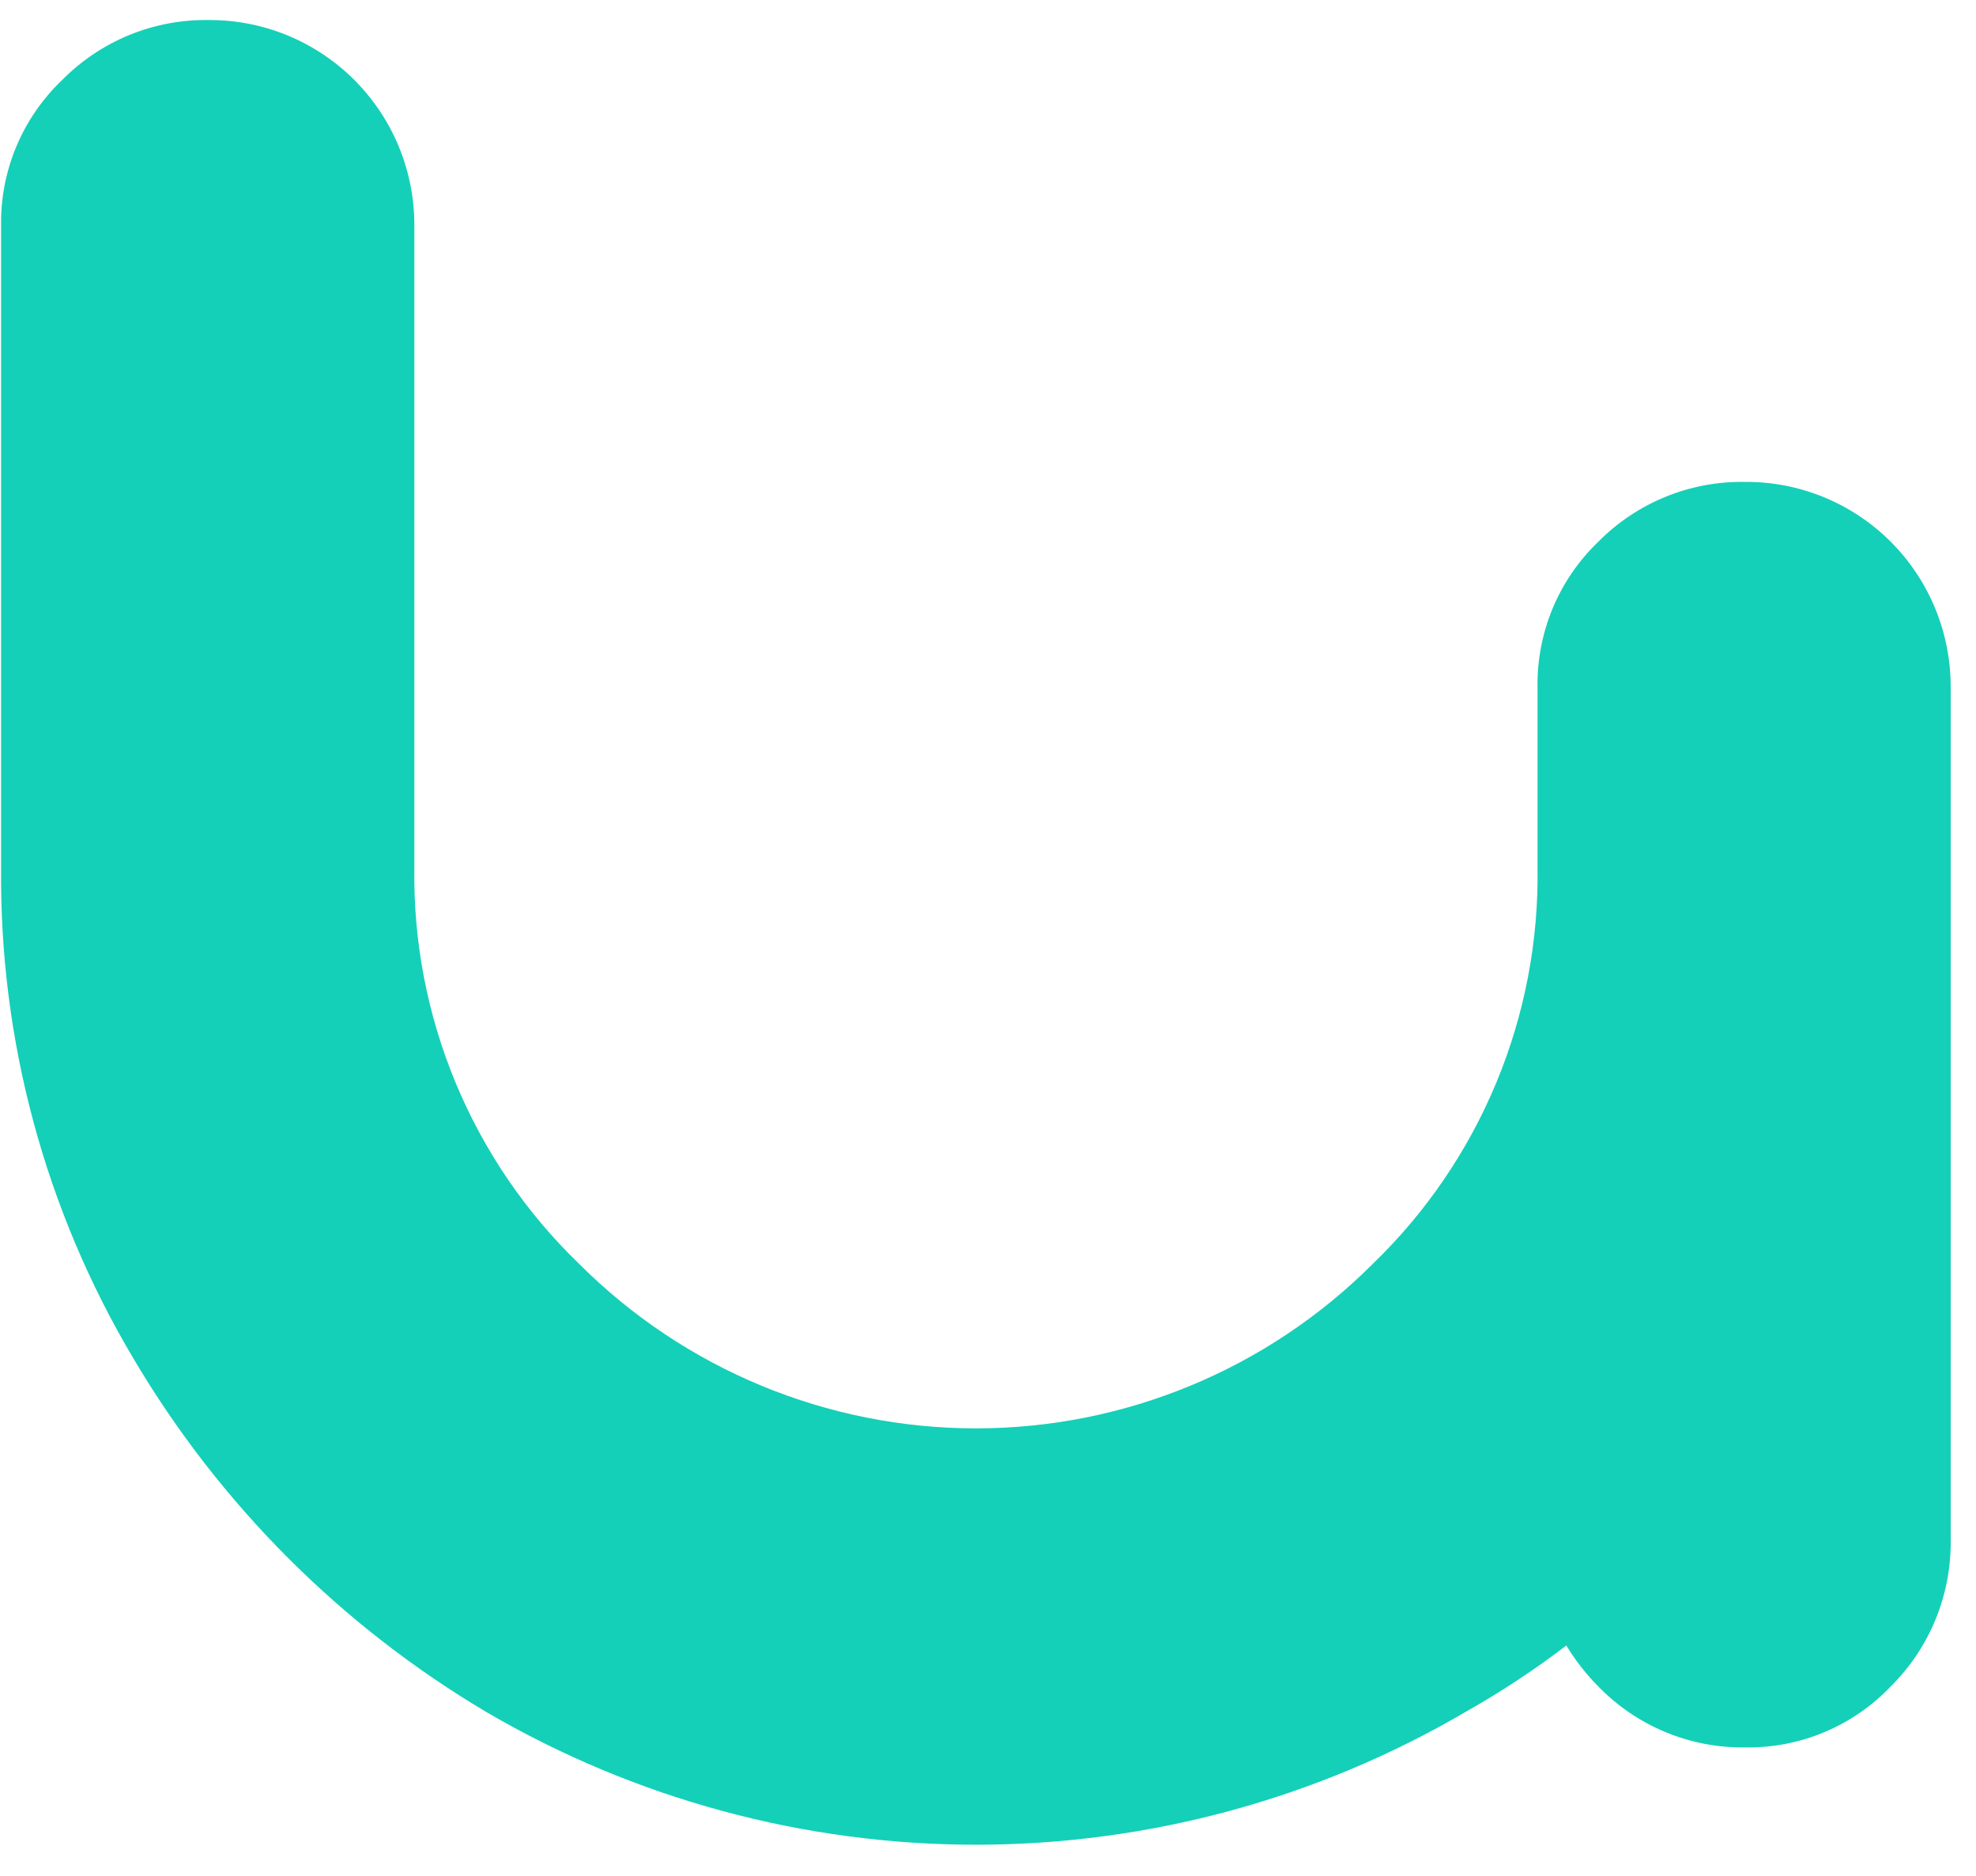 <svg xmlns="http://www.w3.org/2000/svg" width="59" height="56" viewBox="0 0 59 56" fill="none"><path d="M46.768 49.122C45.824 49.842 44.833 50.497 43.8 51.081C39.363 53.687 34.314 55.063 29.171 55.069C24.027 55.074 18.975 53.709 14.532 51.114C10.181 48.536 6.55 44.899 3.976 40.541C1.342 36.108 -0.022 31.034 0.033 25.876V6.75C0.018 5.937 0.172 5.13 0.485 4.38C0.799 3.63 1.264 2.953 1.852 2.392C2.424 1.812 3.107 1.354 3.861 1.045C4.614 0.737 5.422 0.585 6.236 0.598C7.043 0.594 7.843 0.751 8.59 1.059C9.336 1.367 10.014 1.82 10.585 2.392C11.155 2.964 11.607 3.643 11.914 4.391C12.22 5.139 12.376 5.941 12.372 6.75V25.876C12.336 28.085 12.755 30.278 13.602 32.318C14.449 34.357 15.706 36.2 17.295 37.732C20.439 40.875 24.699 42.64 29.14 42.64C33.581 42.64 37.841 40.875 40.986 37.732C42.574 36.2 43.831 34.357 44.678 32.318C45.525 30.278 45.944 28.085 45.908 25.876V20.533C45.894 19.721 46.047 18.915 46.358 18.165C46.67 17.415 47.133 16.738 47.719 16.176C48.291 15.596 48.975 15.139 49.729 14.831C50.482 14.523 51.29 14.372 52.104 14.386C52.911 14.38 53.712 14.536 54.459 14.843C55.206 15.15 55.885 15.602 56.456 16.174C57.027 16.746 57.479 17.426 57.786 18.174C58.093 18.922 58.248 19.724 58.244 20.533V45.948C58.257 46.763 58.106 47.573 57.799 48.328C57.492 49.083 57.035 49.768 56.457 50.341C55.896 50.93 55.22 51.396 54.471 51.709C53.722 52.023 52.916 52.178 52.104 52.164C51.288 52.175 50.478 52.02 49.724 51.706C48.97 51.393 48.288 50.928 47.719 50.341C47.355 49.974 47.036 49.565 46.768 49.122Z" fill="#14D0B8"></path></svg>